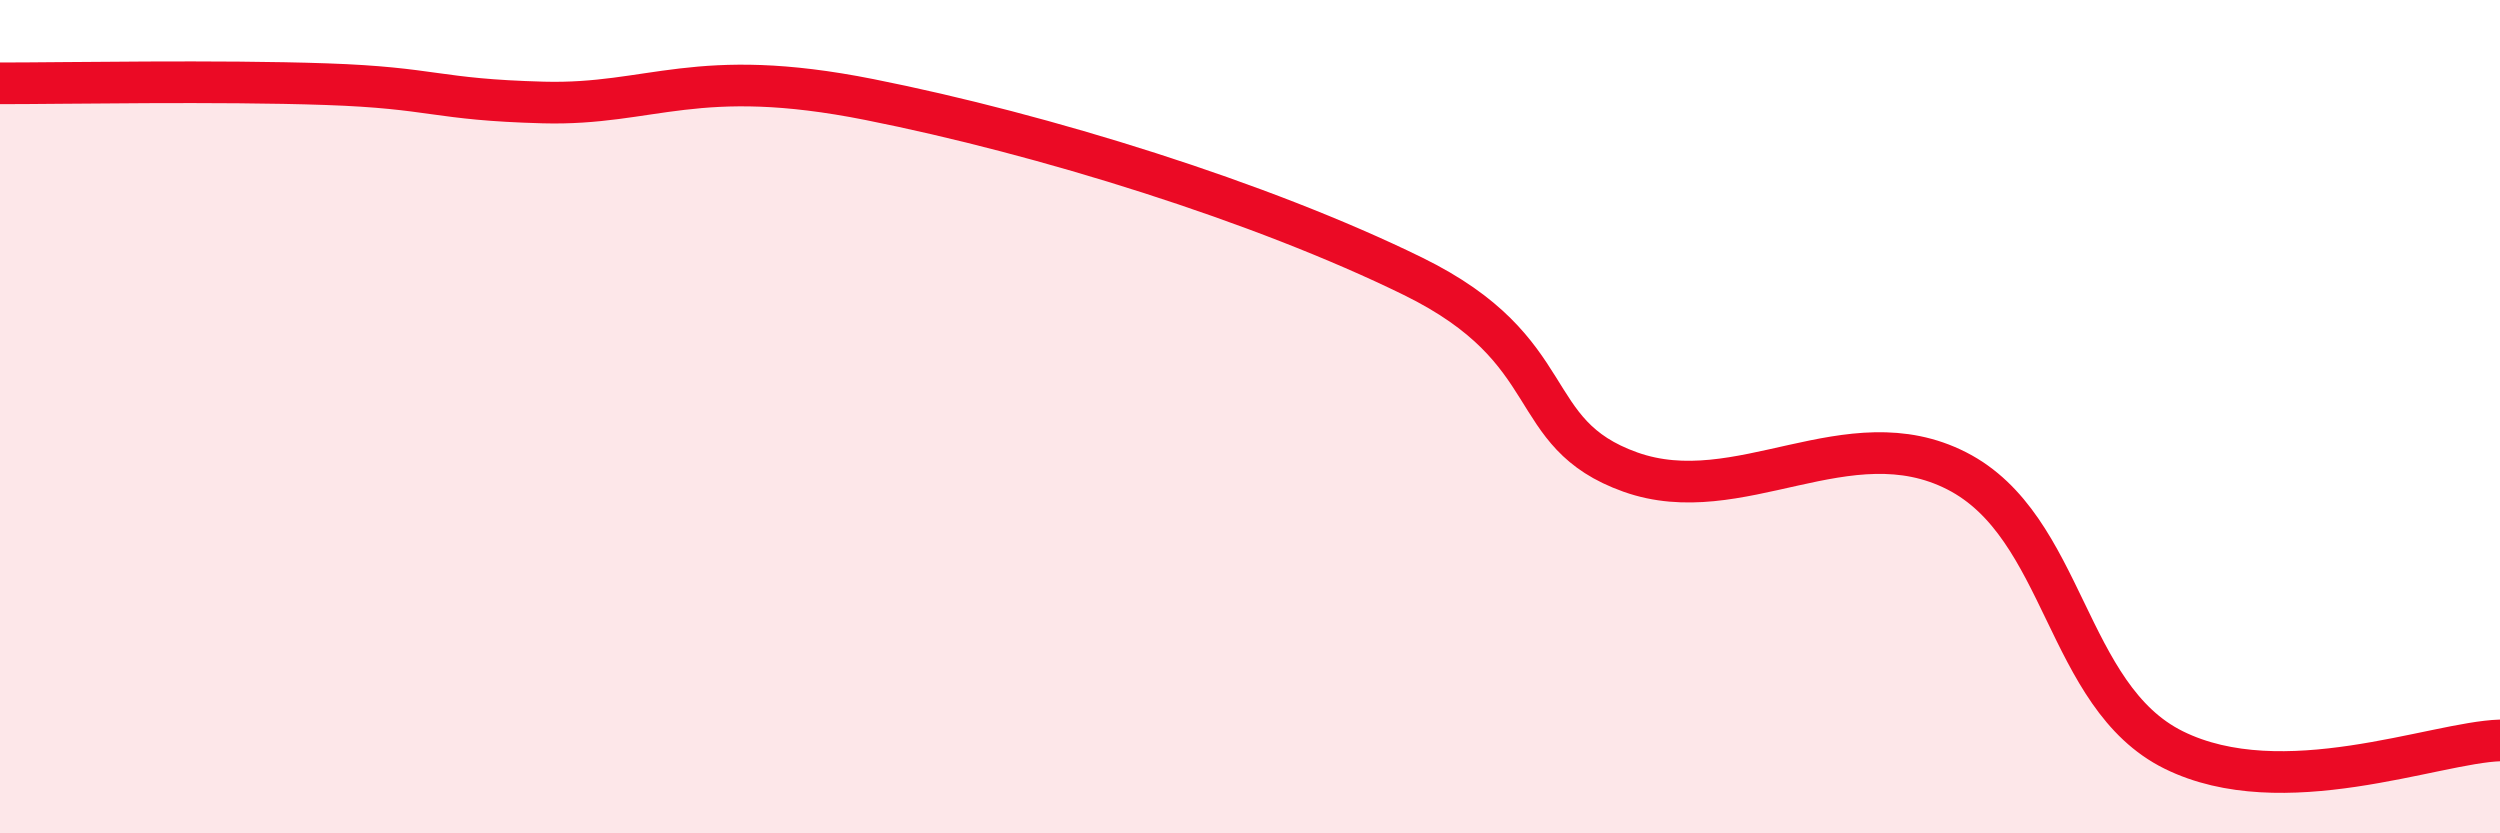
    <svg width="60" height="20" viewBox="0 0 60 20" xmlns="http://www.w3.org/2000/svg">
      <path
        d="M 0,2 C 1.57,2 5.22,1.93 7.83,2.02 C 10.44,2.11 10.43,2.39 13.04,2.46 C 15.65,2.53 16.7,1.56 20.87,2.39 C 25.04,3.22 30.26,4.84 33.91,6.63 C 37.56,8.42 36.52,10.4 39.13,11.33 C 41.74,12.26 44.35,9.97 46.96,11.3 C 49.57,12.63 49.56,16.71 52.17,18 C 54.78,19.29 58.43,17.82 60,17.77L60 20L0 20Z"
        fill="#EB0A25"
        opacity="0.1"
        stroke-linecap="round"
        stroke-linejoin="round"
      />
      <path
        d="M 0,2 C 1.57,2 5.22,1.93 7.83,2.02 C 10.44,2.11 10.43,2.39 13.04,2.46 C 15.65,2.53 16.7,1.56 20.87,2.39 C 25.04,3.22 30.26,4.84 33.91,6.63 C 37.56,8.42 36.52,10.4 39.13,11.33 C 41.74,12.26 44.35,9.97 46.96,11.3 C 49.57,12.63 49.56,16.71 52.17,18 C 54.78,19.29 58.43,17.82 60,17.77"
        stroke="#EB0A25"
        stroke-width="1"
        fill="none"
        stroke-linecap="round"
        stroke-linejoin="round"
      />
    </svg>
  